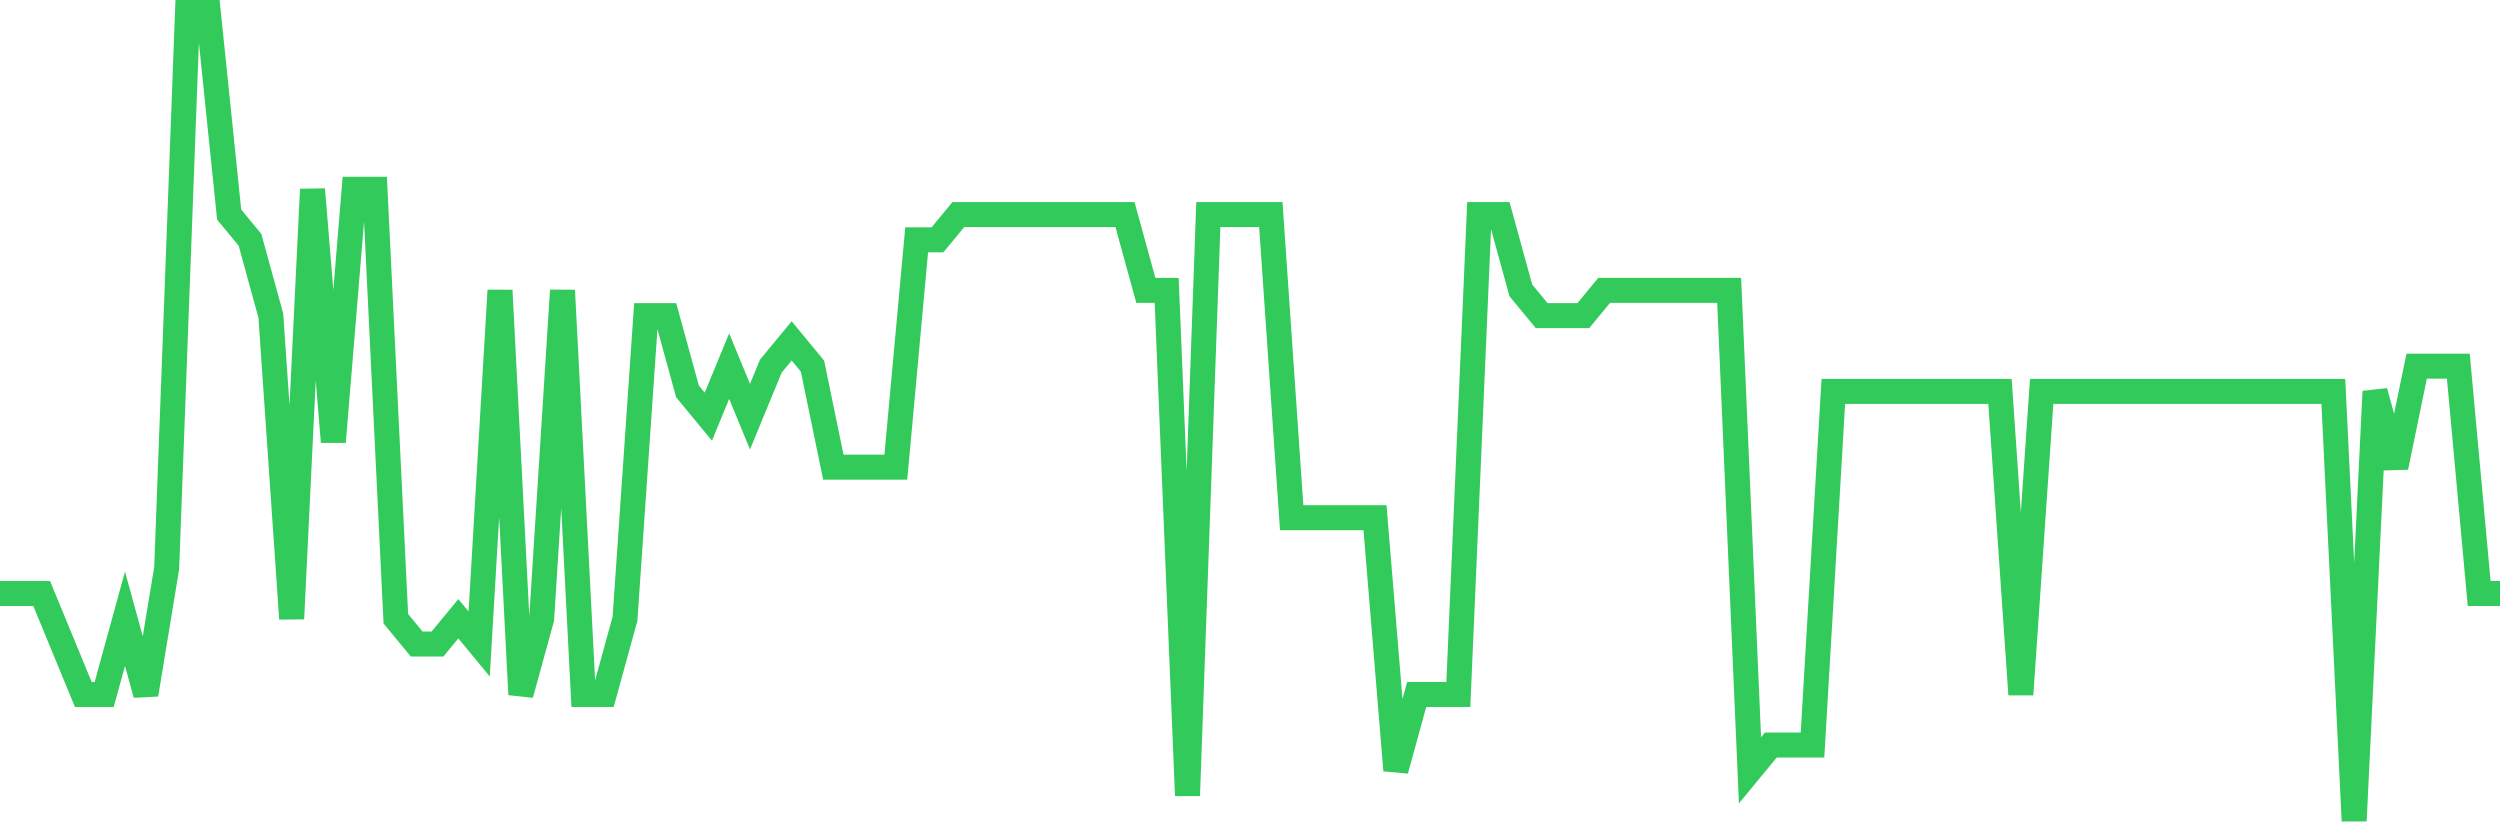 <svg
  xmlns="http://www.w3.org/2000/svg"
  xmlns:xlink="http://www.w3.org/1999/xlink"
  width="120"
  height="40"
  viewBox="0 0 120 40"
  preserveAspectRatio="none"
>
  <polyline
    points="0,28.488 1,28.488 2,28.488 3,30.913 4,33.337 5,33.337 6,29.7 7,33.337 8,27.275 9,0.6 10,0.6 11,10.3 12,11.512 13,15.15 14,29.7 15,9.088 16,21.212 17,9.088 18,9.088 19,29.7 20,30.913 21,30.913 22,29.7 23,30.913 24,13.938 25,33.337 26,29.7 27,13.938 28,33.337 29,33.337 30,29.7 31,15.15 32,15.15 33,18.788 34,20 35,17.575 36,20 37,17.575 38,16.363 39,17.575 40,22.425 41,22.425 42,22.425 43,22.425 44,11.512 45,11.512 46,10.3 47,10.3 48,10.3 49,10.3 50,10.3 51,10.3 52,10.3 53,10.3 54,10.3 55,13.938 56,13.938 57,38.188 58,10.3 59,10.3 60,10.3 61,10.3 62,24.85 63,24.85 64,24.85 65,24.85 66,24.85 67,36.975 68,33.337 69,33.337 70,33.337 71,10.3 72,10.3 73,13.938 74,15.15 75,15.15 76,15.15 77,13.938 78,13.938 79,13.938 80,13.938 81,13.938 82,13.938 83,13.938 84,36.975 85,35.763 86,35.763 87,35.763 88,18.788 89,18.788 90,18.788 91,18.788 92,18.788 93,18.788 94,18.788 95,18.788 96,18.788 97,33.337 98,18.788 99,18.788 100,18.788 101,18.788 102,18.788 103,18.788 104,18.788 105,18.788 106,18.788 107,18.788 108,18.788 109,18.788 110,18.788 111,18.788 112,18.788 113,39.4 114,18.788 115,22.425 116,17.575 117,17.575 118,17.575 119,28.488 120,28.488"
    fill="none"
    stroke="#32ca5b"
    stroke-width="1.2"
  >
  </polyline>
</svg>